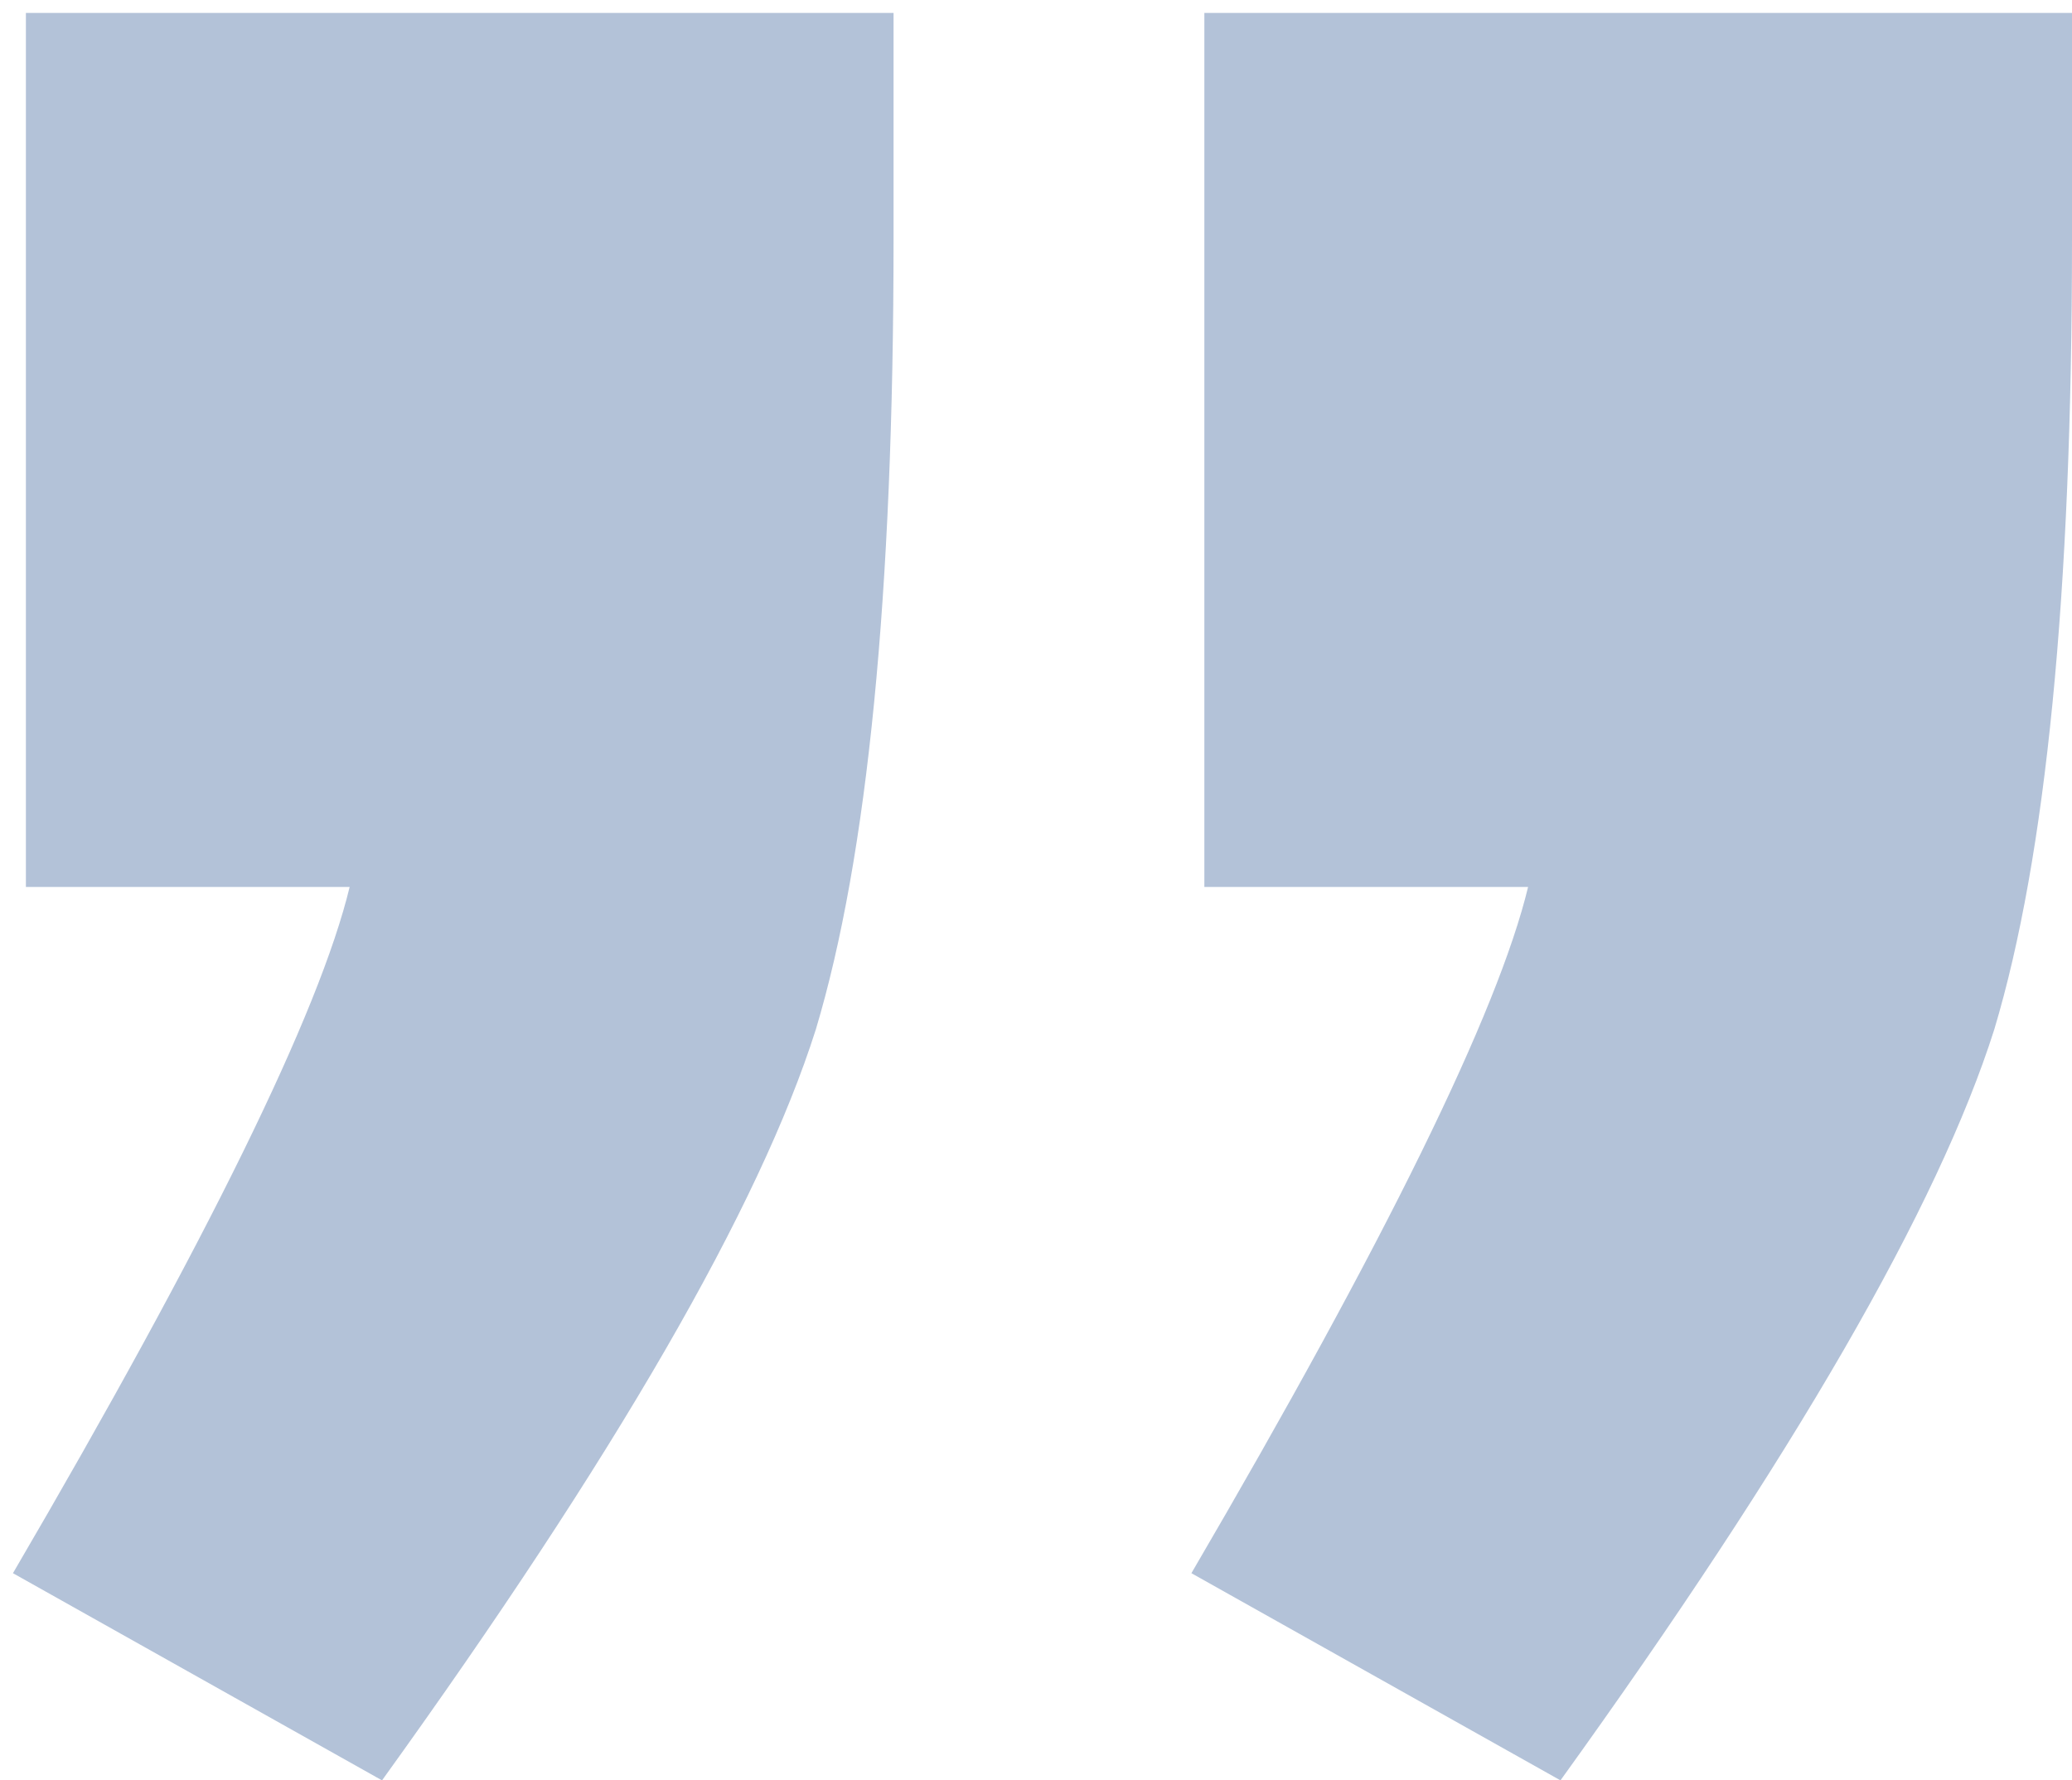 <svg width="64" height="55" viewBox="0 0 64 55" fill="none" xmlns="http://www.w3.org/2000/svg">
<path opacity="0.3" d="M37.2 27.4V0.4H64V7.4C64 18.333 63.2 26.467 61.6 31.8C59.867 37.267 55.4 45 48.2 55L36.8 48.6C42.8 38.333 46.267 31.267 47.2 27.4H37.2ZM0.8 27.4V0.4H27.6V7.4C27.6 18.333 26.8 26.467 25.2 31.8C23.467 37.267 19 45 11.8 55L0.4 48.6C6.4 38.333 9.867 31.267 10.8 27.4H0.8Z" fill="#01327B"/>
</svg>
